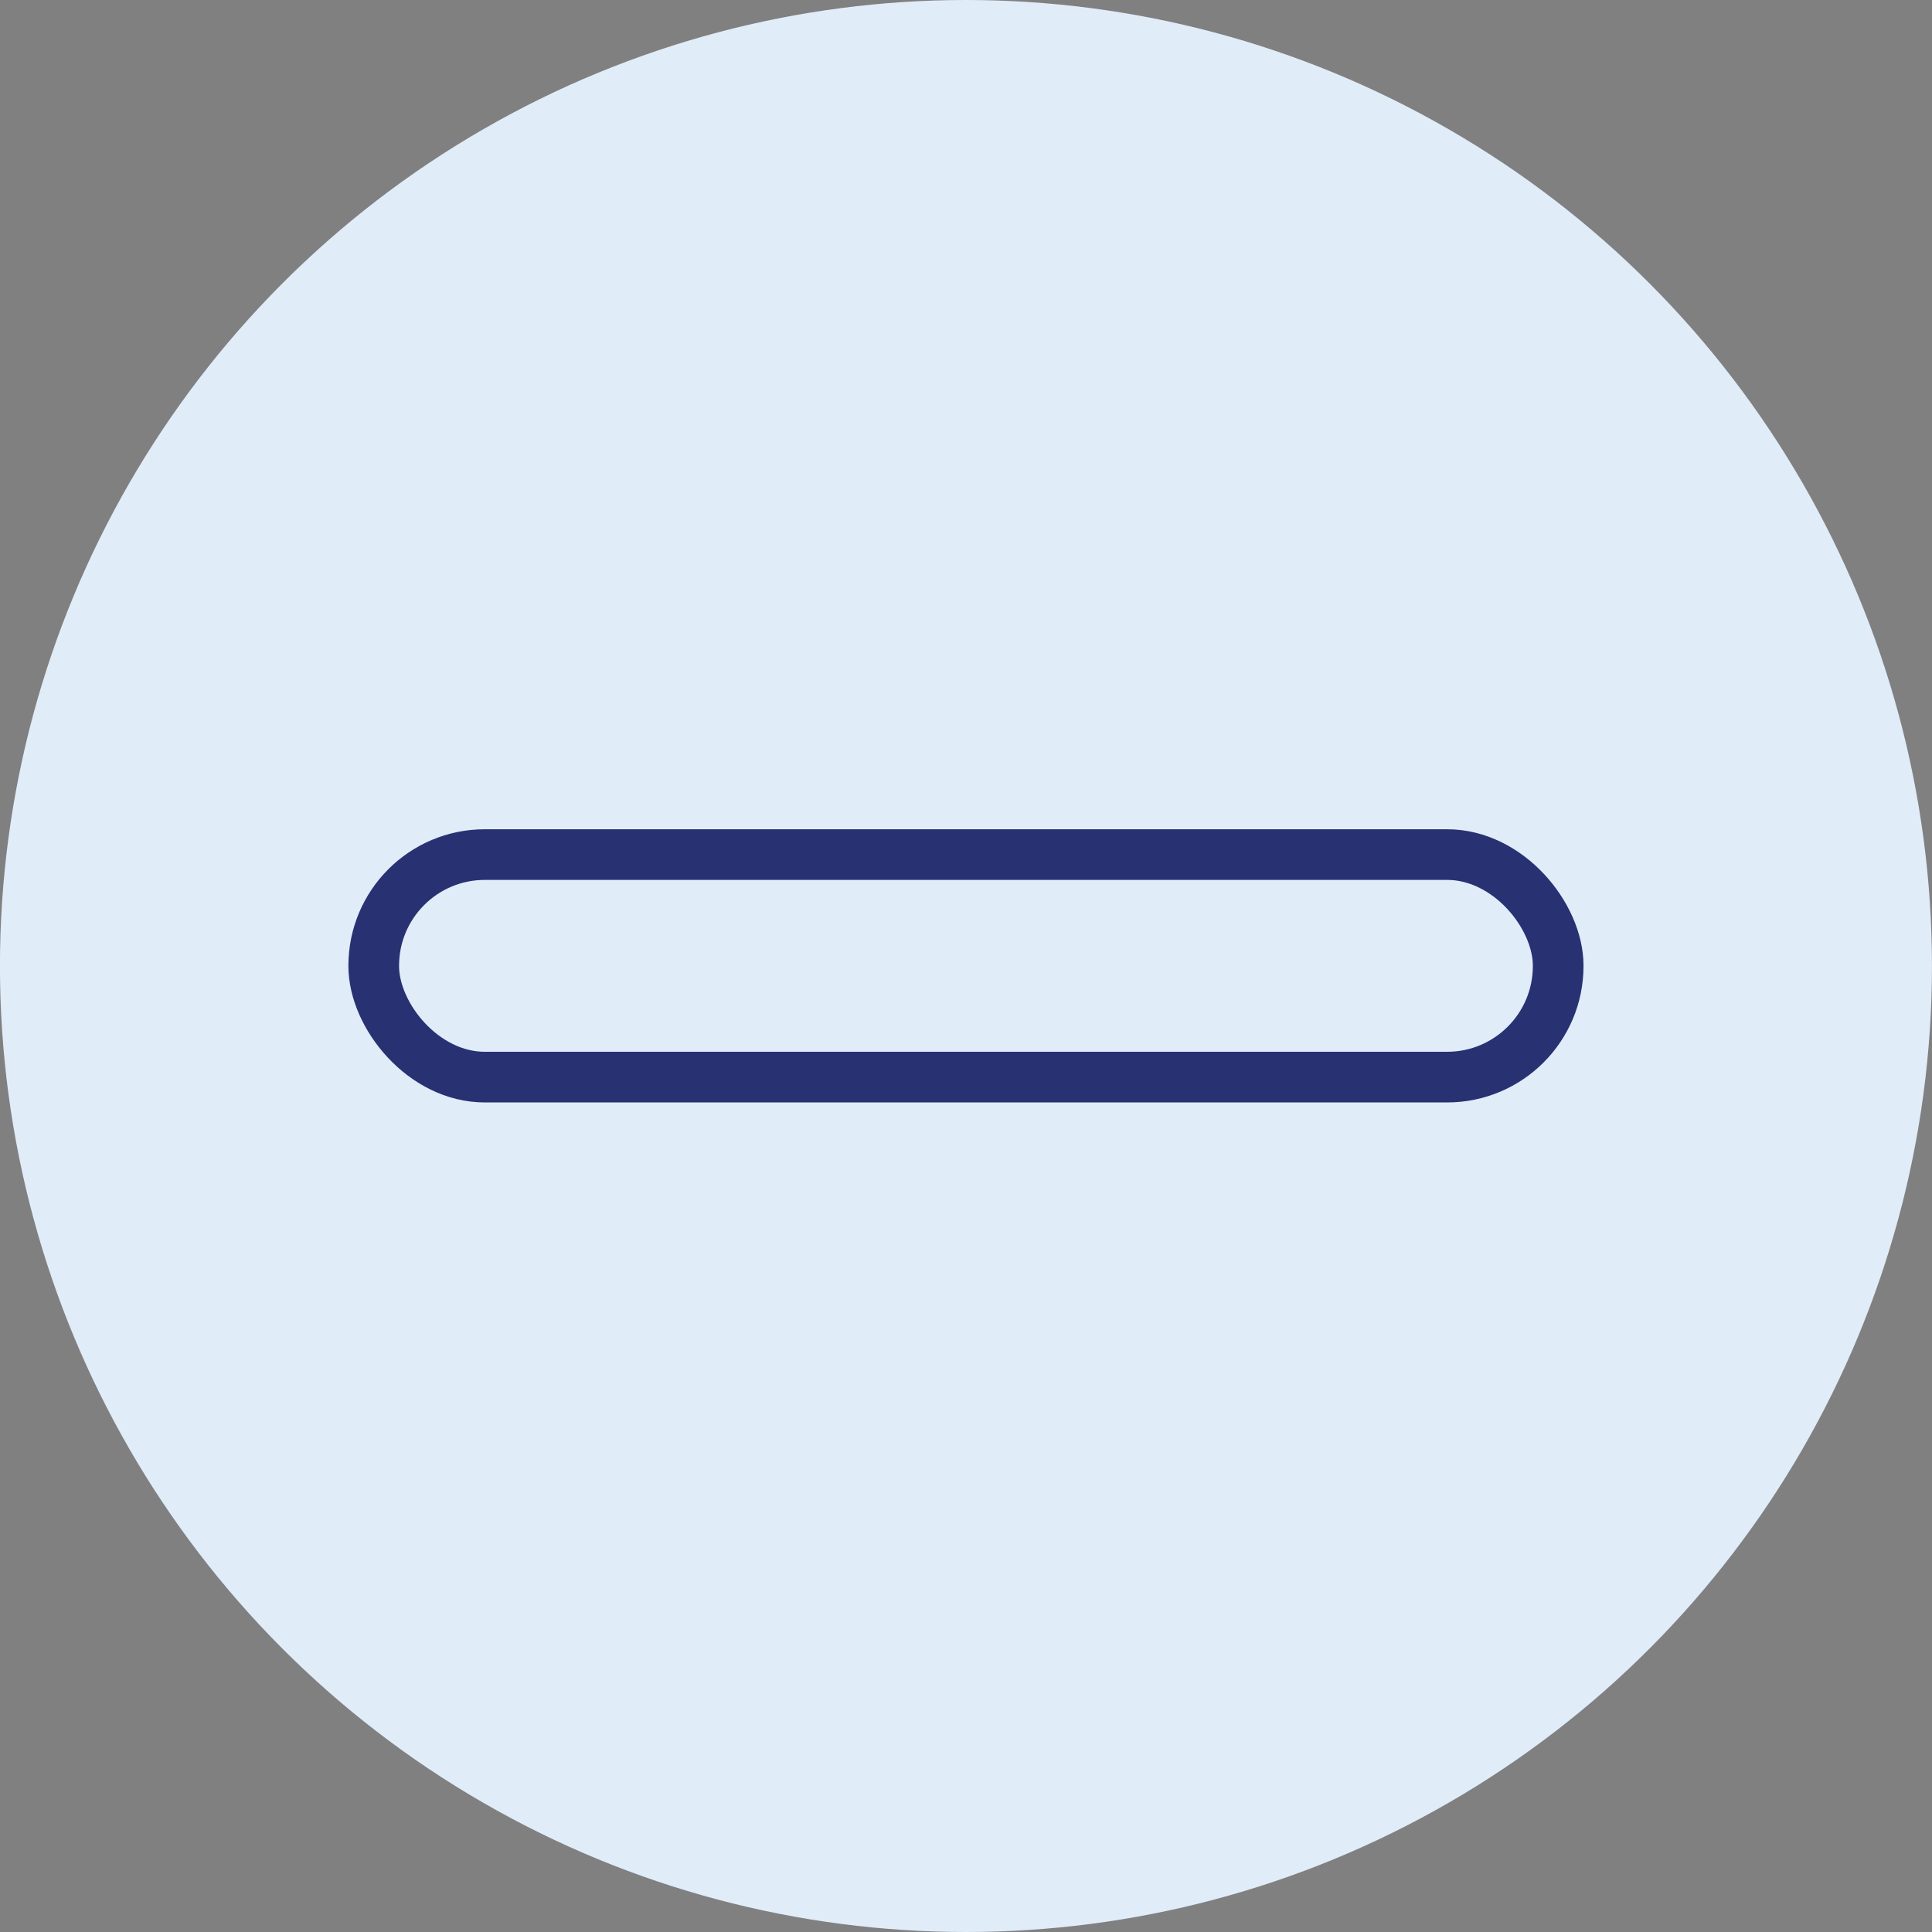 <svg id="Icon_2" data-name="Icon 2" xmlns="http://www.w3.org/2000/svg" xmlns:xlink="http://www.w3.org/1999/xlink" width="45" height="45" viewBox="0 0 45 45">
  <rect x="0" y="0" width="45" height="45" fill="#808080" stroke="none"/>
  <defs>
    <clipPath id="clip-path">
      <rect id="Rectangle_2708" data-name="Rectangle 2708" width="45" height="45" transform="translate(713 3582)" fill="#fff" stroke="#707070" stroke-width="1"/>
    </clipPath>
  </defs>
  <g id="Mask_Group_808" data-name="Mask Group 808" transform="translate(-713 -3582)" clip-path="url(#clip-path)">
    <g id="icon_2-2" data-name="icon 2" transform="translate(711.576 3581.119)">
      <circle id="Ellipse_287" data-name="Ellipse 287" cx="22.5" cy="22.5" r="22.5" transform="translate(1.423 0.881)" fill="#e1ecf9"/>
      <rect id="Rectangle_2731" data-name="Rectangle 2731" width="27.588" height="5.183" rx="2.587" transform="translate(10.129 20.786)" fill="none" stroke="#283172" stroke-width="1.18"/>
    </g>
  </g>
</svg>
